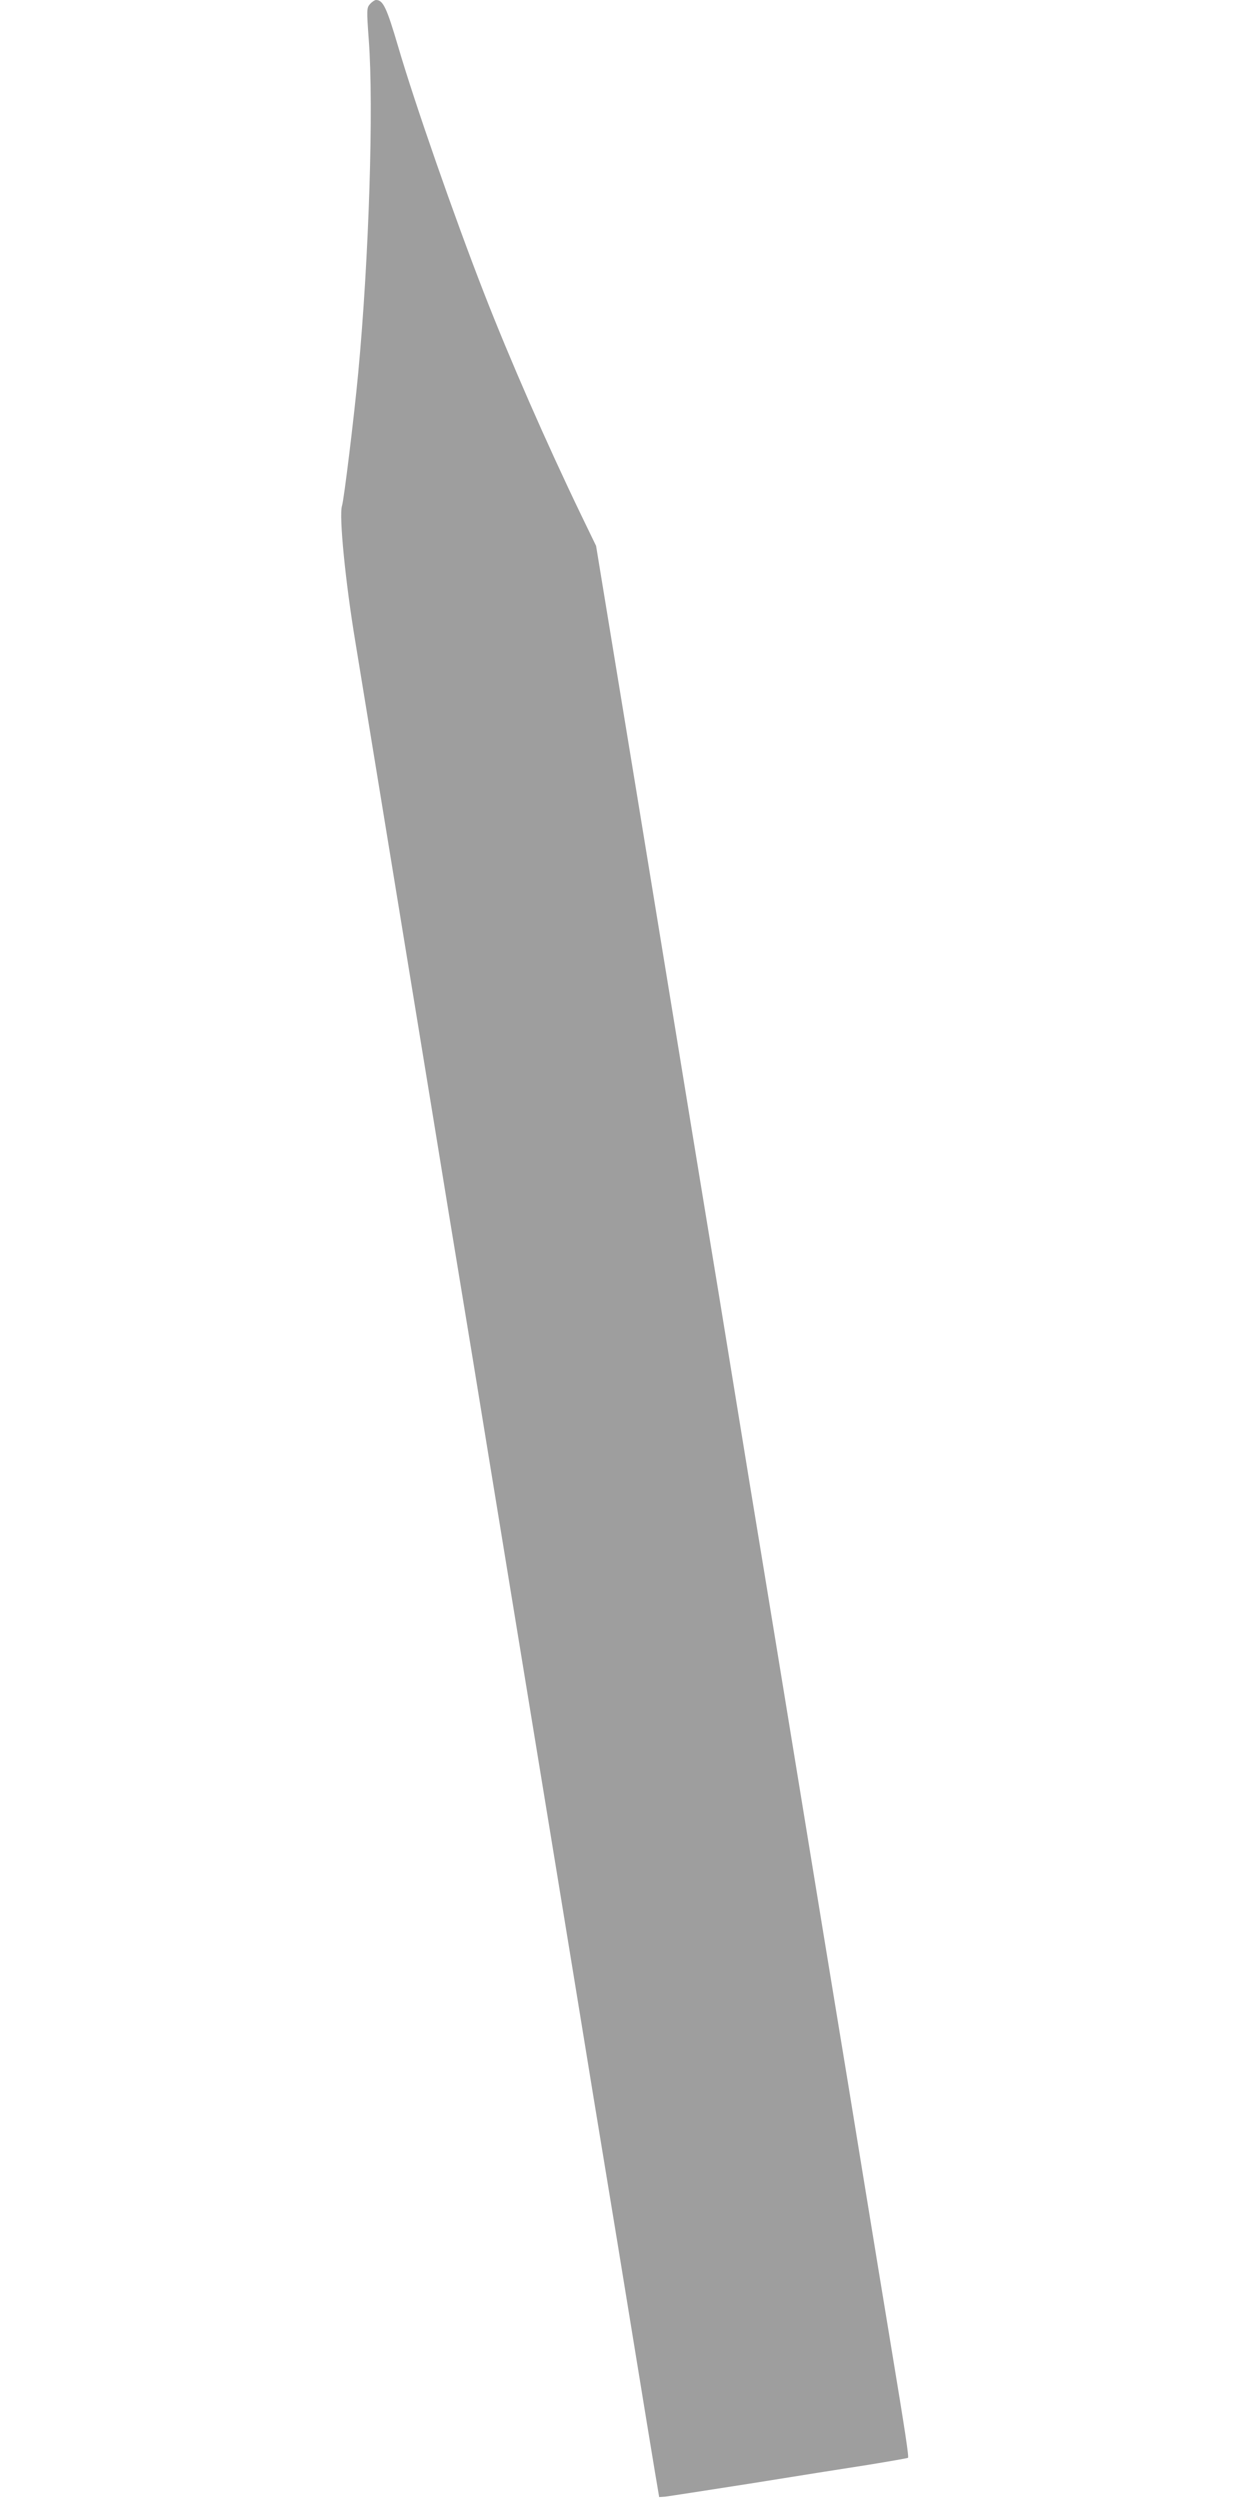 <?xml version="1.0" standalone="no"?>
<!DOCTYPE svg PUBLIC "-//W3C//DTD SVG 20010904//EN"
 "http://www.w3.org/TR/2001/REC-SVG-20010904/DTD/svg10.dtd">
<svg version="1.0" xmlns="http://www.w3.org/2000/svg"
 width="640pt" height="1280pt" viewBox="0 0 640 1280"
 preserveAspectRatio="xMidYMid meet">
<g transform="translate(0,1280) scale(0.1,-0.1)"
fill="#9e9e9e" stroke="none">
<path d="M1895 12780 c-18 -20 -18 -30 -7 -183 26 -343 1 -1122 -54 -1707 -21
-224 -73 -649 -83 -680 -16 -49 17 -388 69 -700 55 -336 257 -1571 400 -2445
50 -308 113 -693 140 -855 27 -162 90 -547 140 -855 50 -308 154 -940 230
-1405 76 -465 180 -1097 230 -1405 50 -308 113 -693 140 -855 27 -162 90 -547
140 -855 50 -308 101 -618 113 -690 l22 -130 30 2 c17 2 212 32 435 67 223 36
495 79 605 96 110 18 202 34 204 36 5 5 -13 126 -88 579 -27 165 -91 552 -141
860 -50 308 -113 693 -140 855 -27 162 -112 684 -190 1160 -78 476 -163 998
-190 1160 -27 162 -90 547 -140 855 -50 308 -113 693 -140 855 -27 162 -112
684 -190 1160 -153 937 -203 1240 -309 1885 l-69 420 -75 155 c-179 371 -368
803 -499 1140 -151 387 -356 976 -439 1260 -59 200 -77 240 -114 240 -6 0 -20
-9 -30 -20z"/>
</g>
</svg>
